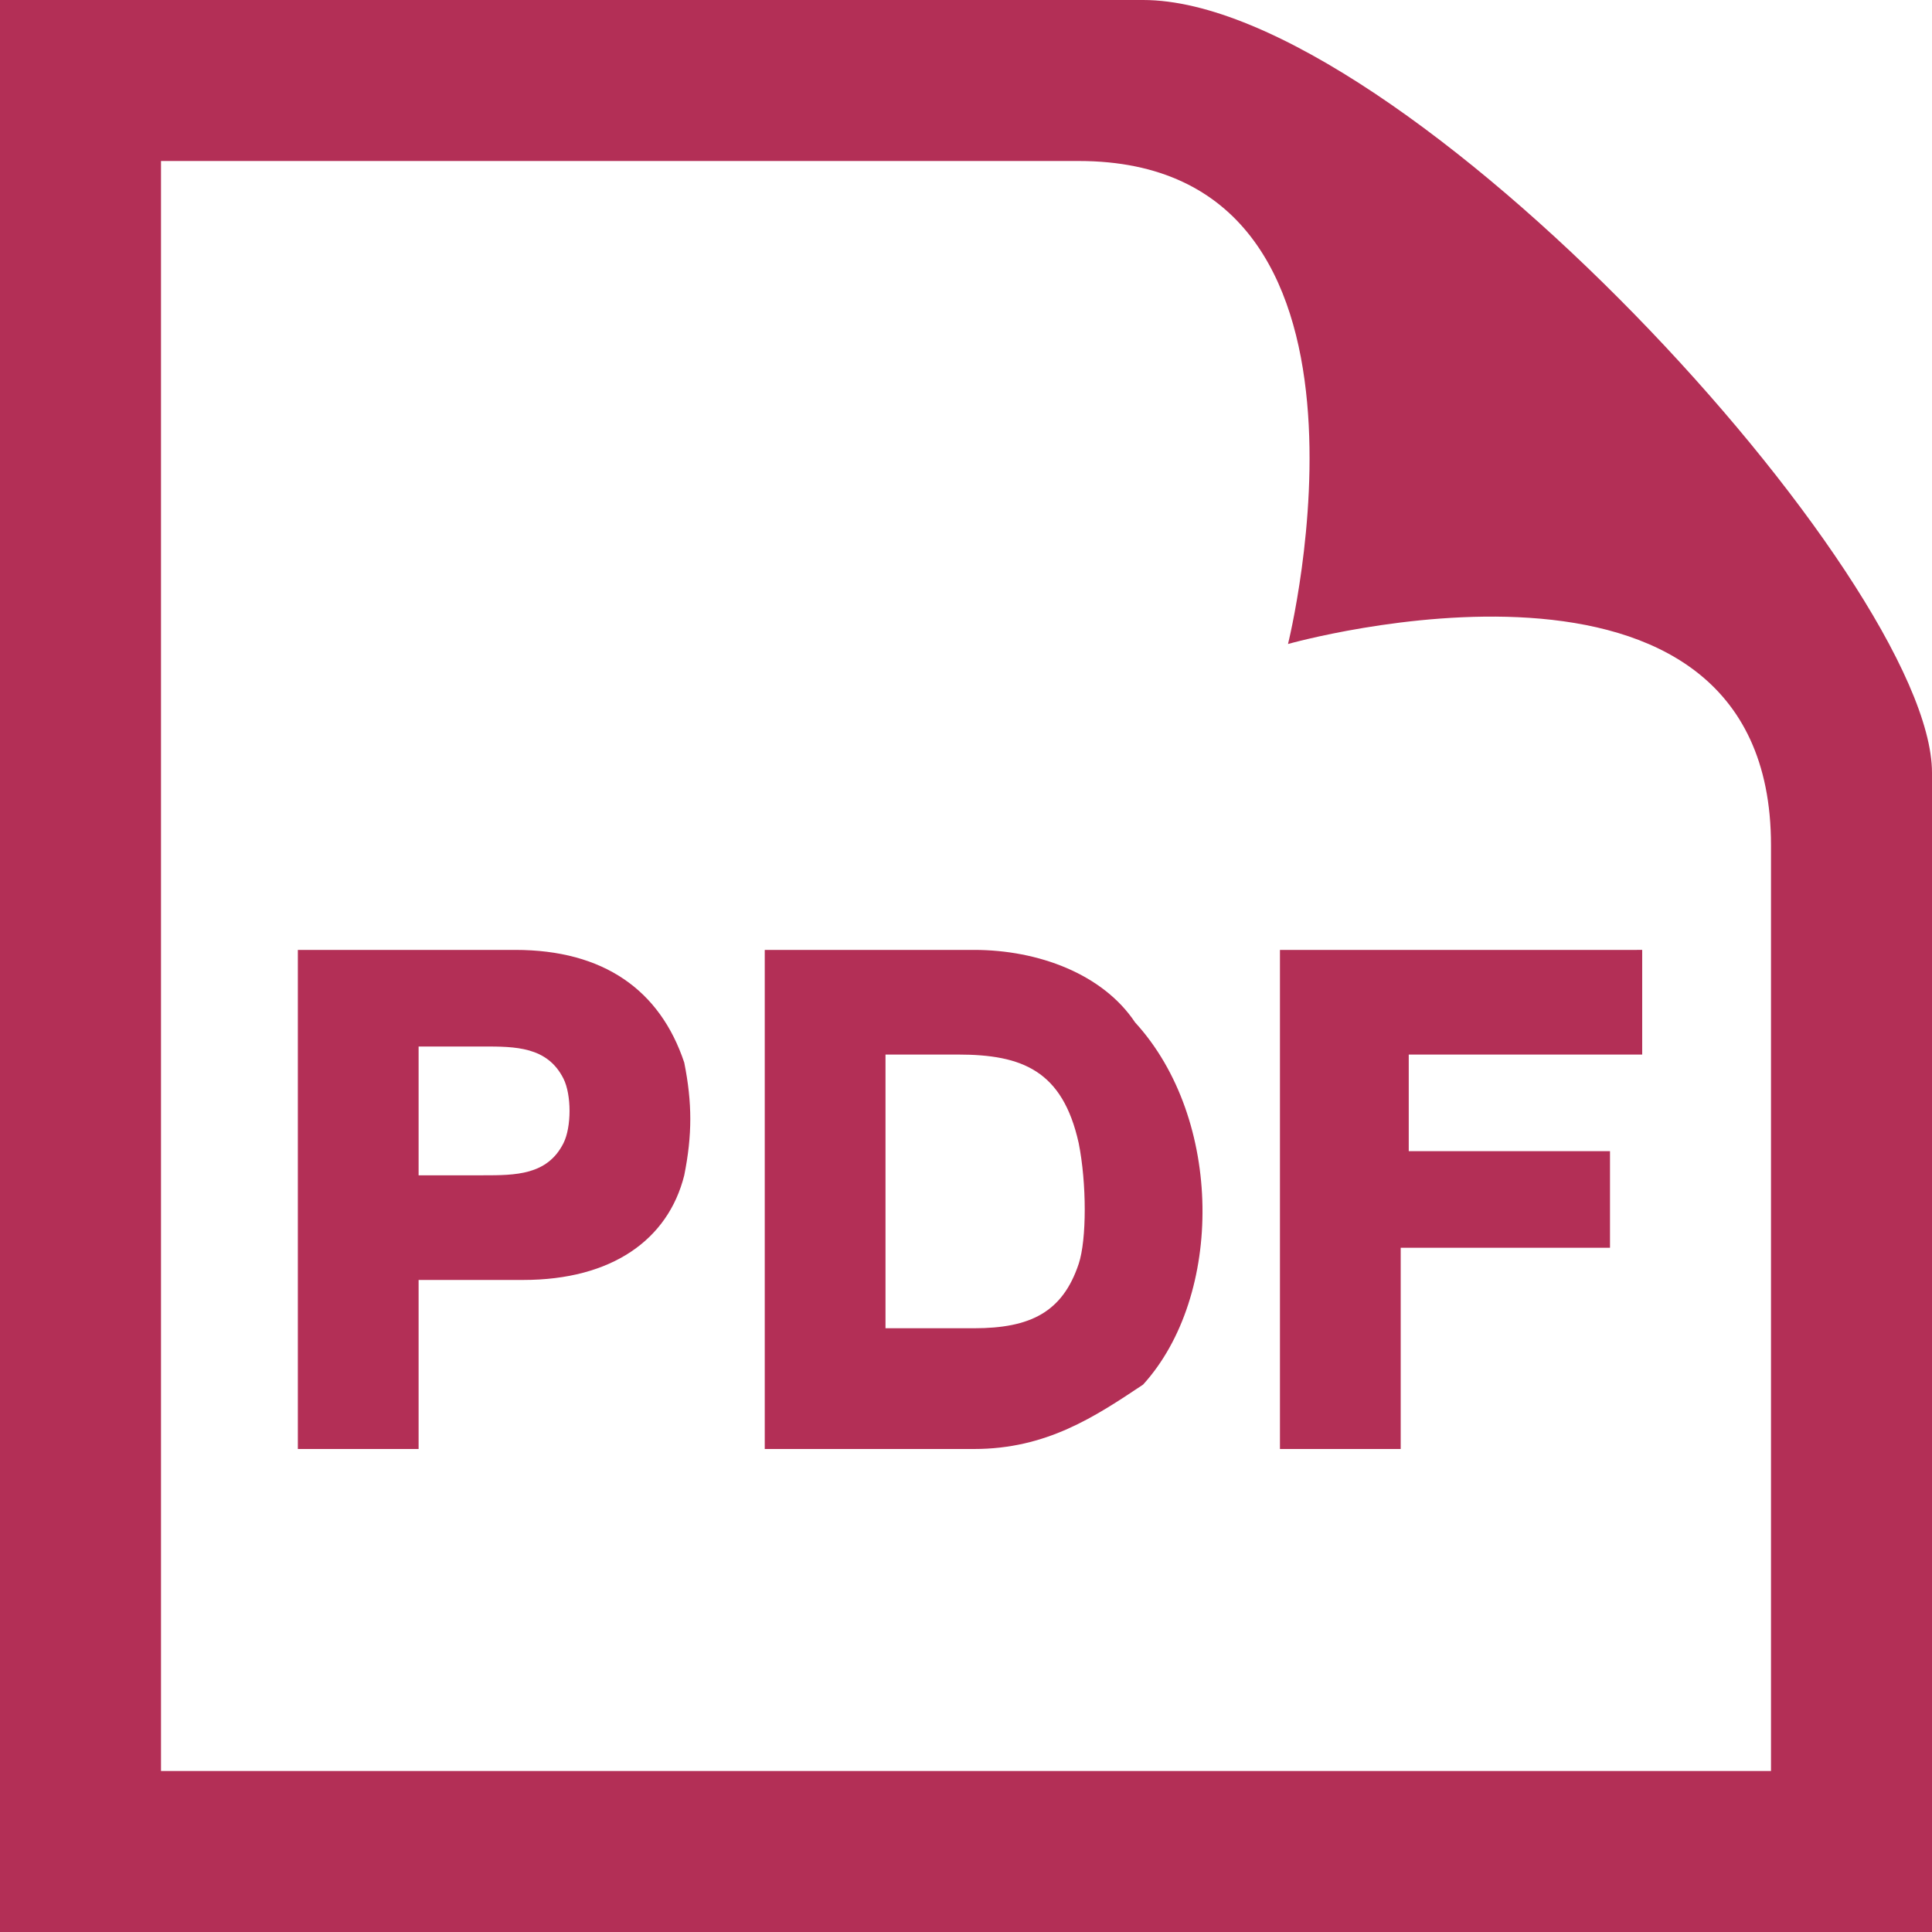 <svg xmlns="http://www.w3.org/2000/svg" viewBox="0 0 24 24"><path fill="#b32f56" d="M13.4 2C17.5 2 16 8 16 8s6-1.7 6 2.5V22H2V2h11.4zm.8-2H0v24h24V9.6C24 7.2 17.4 0 14.2 0zm6.1 11.8h-4.4V18h1.5v-2.5H20v-1.2h-2.5v-1.2h2.9v-1.3zm-8.2 0H9.5V18h2.6c.9 0 1.5-.4 2.1-.8 1-1.1 1-3.3-.1-4.5-.4-.6-1.2-.9-2-.9zm-1 1.3h.8c.8 0 1.3.2 1.5 1.1.1.5.1 1.2 0 1.5-.2.6-.6.8-1.3.8H11v-3.4h.1zm-4.7-1.3H3.7V18h1.5v-2.1h1.3c1.1 0 1.8-.5 2-1.3.1-.5.1-.9 0-1.4-.3-.9-1-1.4-2.1-1.4zM5.2 13H6c.4 0 .8 0 1 .4.1.2.1.6 0 .8-.2.4-.6.4-1 .4h-.8V13z"/></svg>
